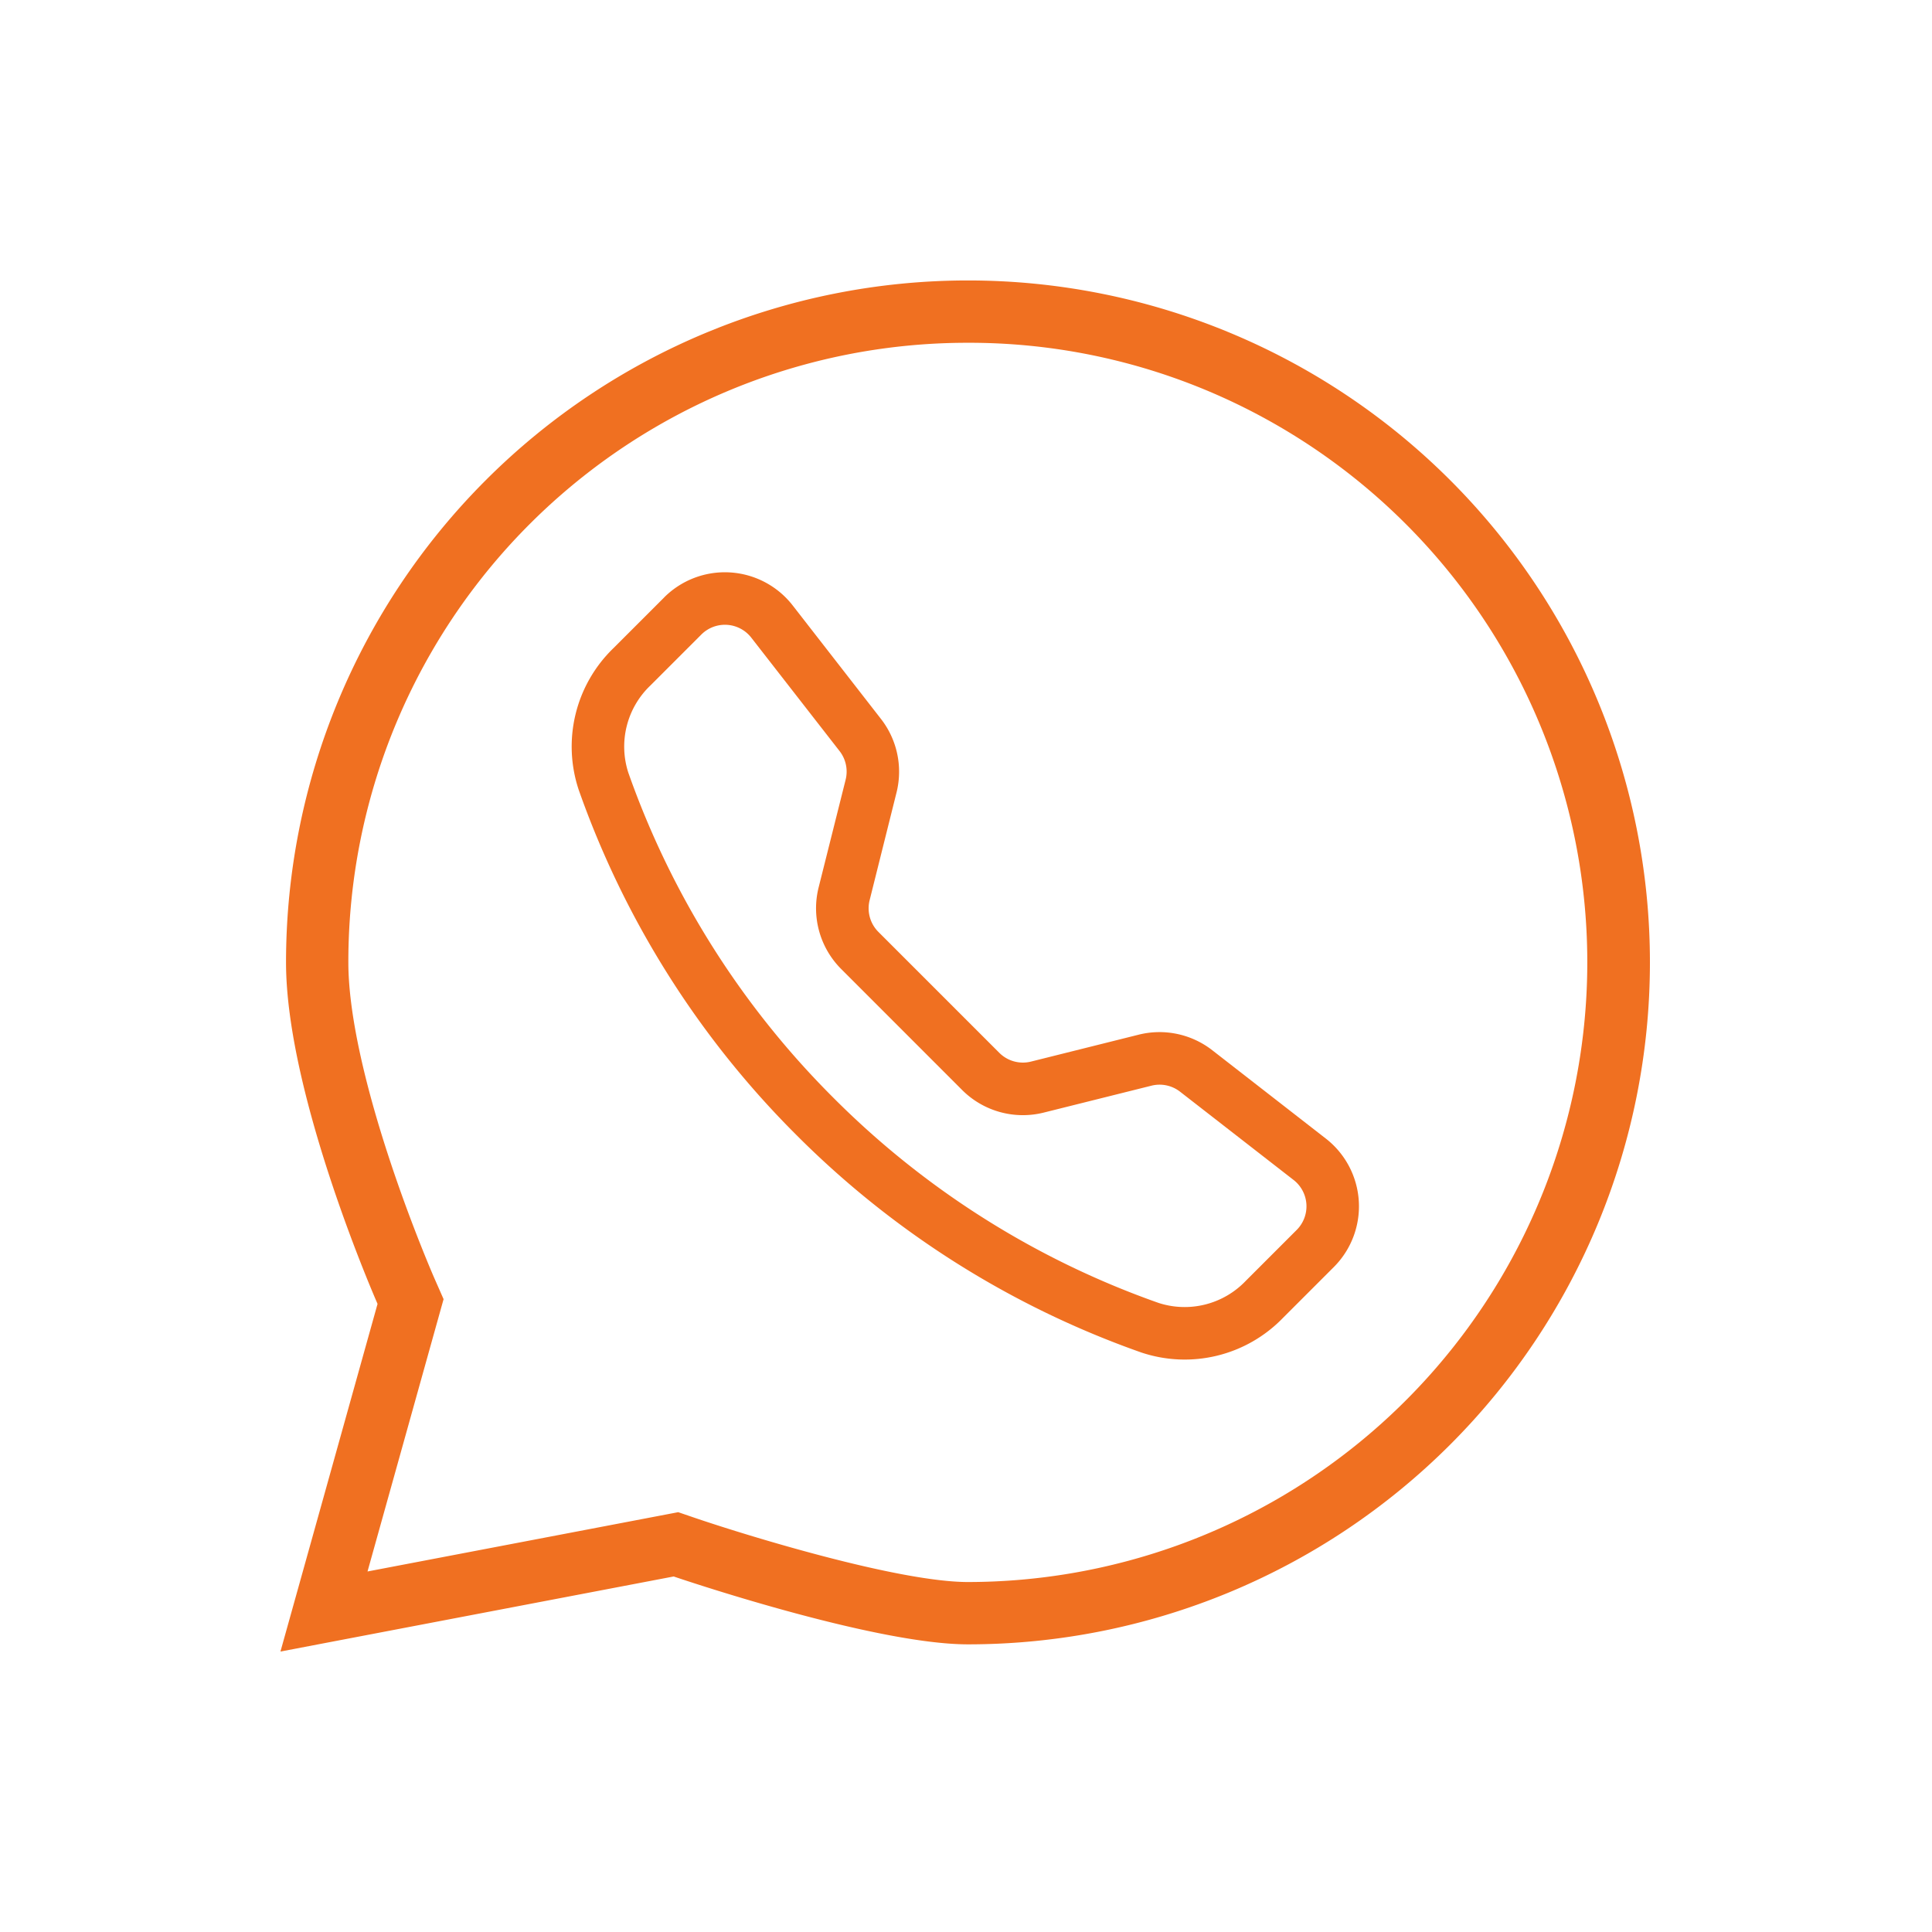 <svg xmlns="http://www.w3.org/2000/svg" width="124" height="124" viewBox="0 0 124 124">
  <g id="icon-whatsapp-msg" transform="translate(-772 -35)">
    <rect id="Rectangle_20" data-name="Rectangle 20" width="124" height="124" transform="translate(772 35)" fill="none"/>
    <g id="Group_16" data-name="Group 16" transform="translate(-0.052)">
      <path id="Path_80" data-name="Path 80" d="M44.062,4A39.733,39.733,0,0,0,4.293,43.769c0,3.07.937,7.511,2.709,12.842,1.393,4.192,2.812,7.431,2.826,7.462l.577,1.31L5.523,82.861l19.941-3.806,1,.342c3.373,1.152,13.11,4.141,17.6,4.141A39.781,39.781,0,0,0,59.54,7.124,39.516,39.516,0,0,0,44.062,4m0-4a43.769,43.769,0,0,1,0,87.538c-6.143,0-18.889-4.356-18.889-4.356L-.065,88,6.167,65.686S.293,52.351.293,43.769A43.769,43.769,0,0,1,44.062,0Z" transform="translate(790.117 53)" fill="#f07021"/>
      <path id="Path_81" data-name="Path 81" d="M11.544,4.2A2.142,2.142,0,0,0,8.338,4L5.071,7.267A5.42,5.42,0,0,0,3.65,12.858,55.5,55.5,0,0,0,16.817,33.733,55.5,55.5,0,0,0,37.692,46.9a5.42,5.42,0,0,0,5.592-1.422l3.266-3.266a2.142,2.142,0,0,0-.2-3.206l-7.288-5.667a2.142,2.142,0,0,0-1.832-.385l-6.918,1.728a5.513,5.513,0,0,1-5.235-1.45l-7.759-7.762a5.513,5.513,0,0,1-1.453-5.235L17.6,13.316a2.142,2.142,0,0,0-.385-1.832ZM5.953,1.615A5.513,5.513,0,0,1,14.2,2.13l5.667,7.285a5.511,5.511,0,0,1,1,4.72l-1.728,6.918a2.142,2.142,0,0,0,.562,2.031l7.762,7.762a2.142,2.142,0,0,0,2.034.562l6.915-1.728a5.513,5.513,0,0,1,4.72,1l7.285,5.667a5.511,5.511,0,0,1,.515,8.248l-3.266,3.266a8.772,8.772,0,0,1-9.089,2.218A58.866,58.866,0,0,1,14.432,36.112,58.866,58.866,0,0,1,.469,13.97,8.781,8.781,0,0,1,2.689,4.881L5.956,1.615Z" transform="translate(808.727 71.727)" fill="#f07021"/>
    </g>
  </g>
</svg>
